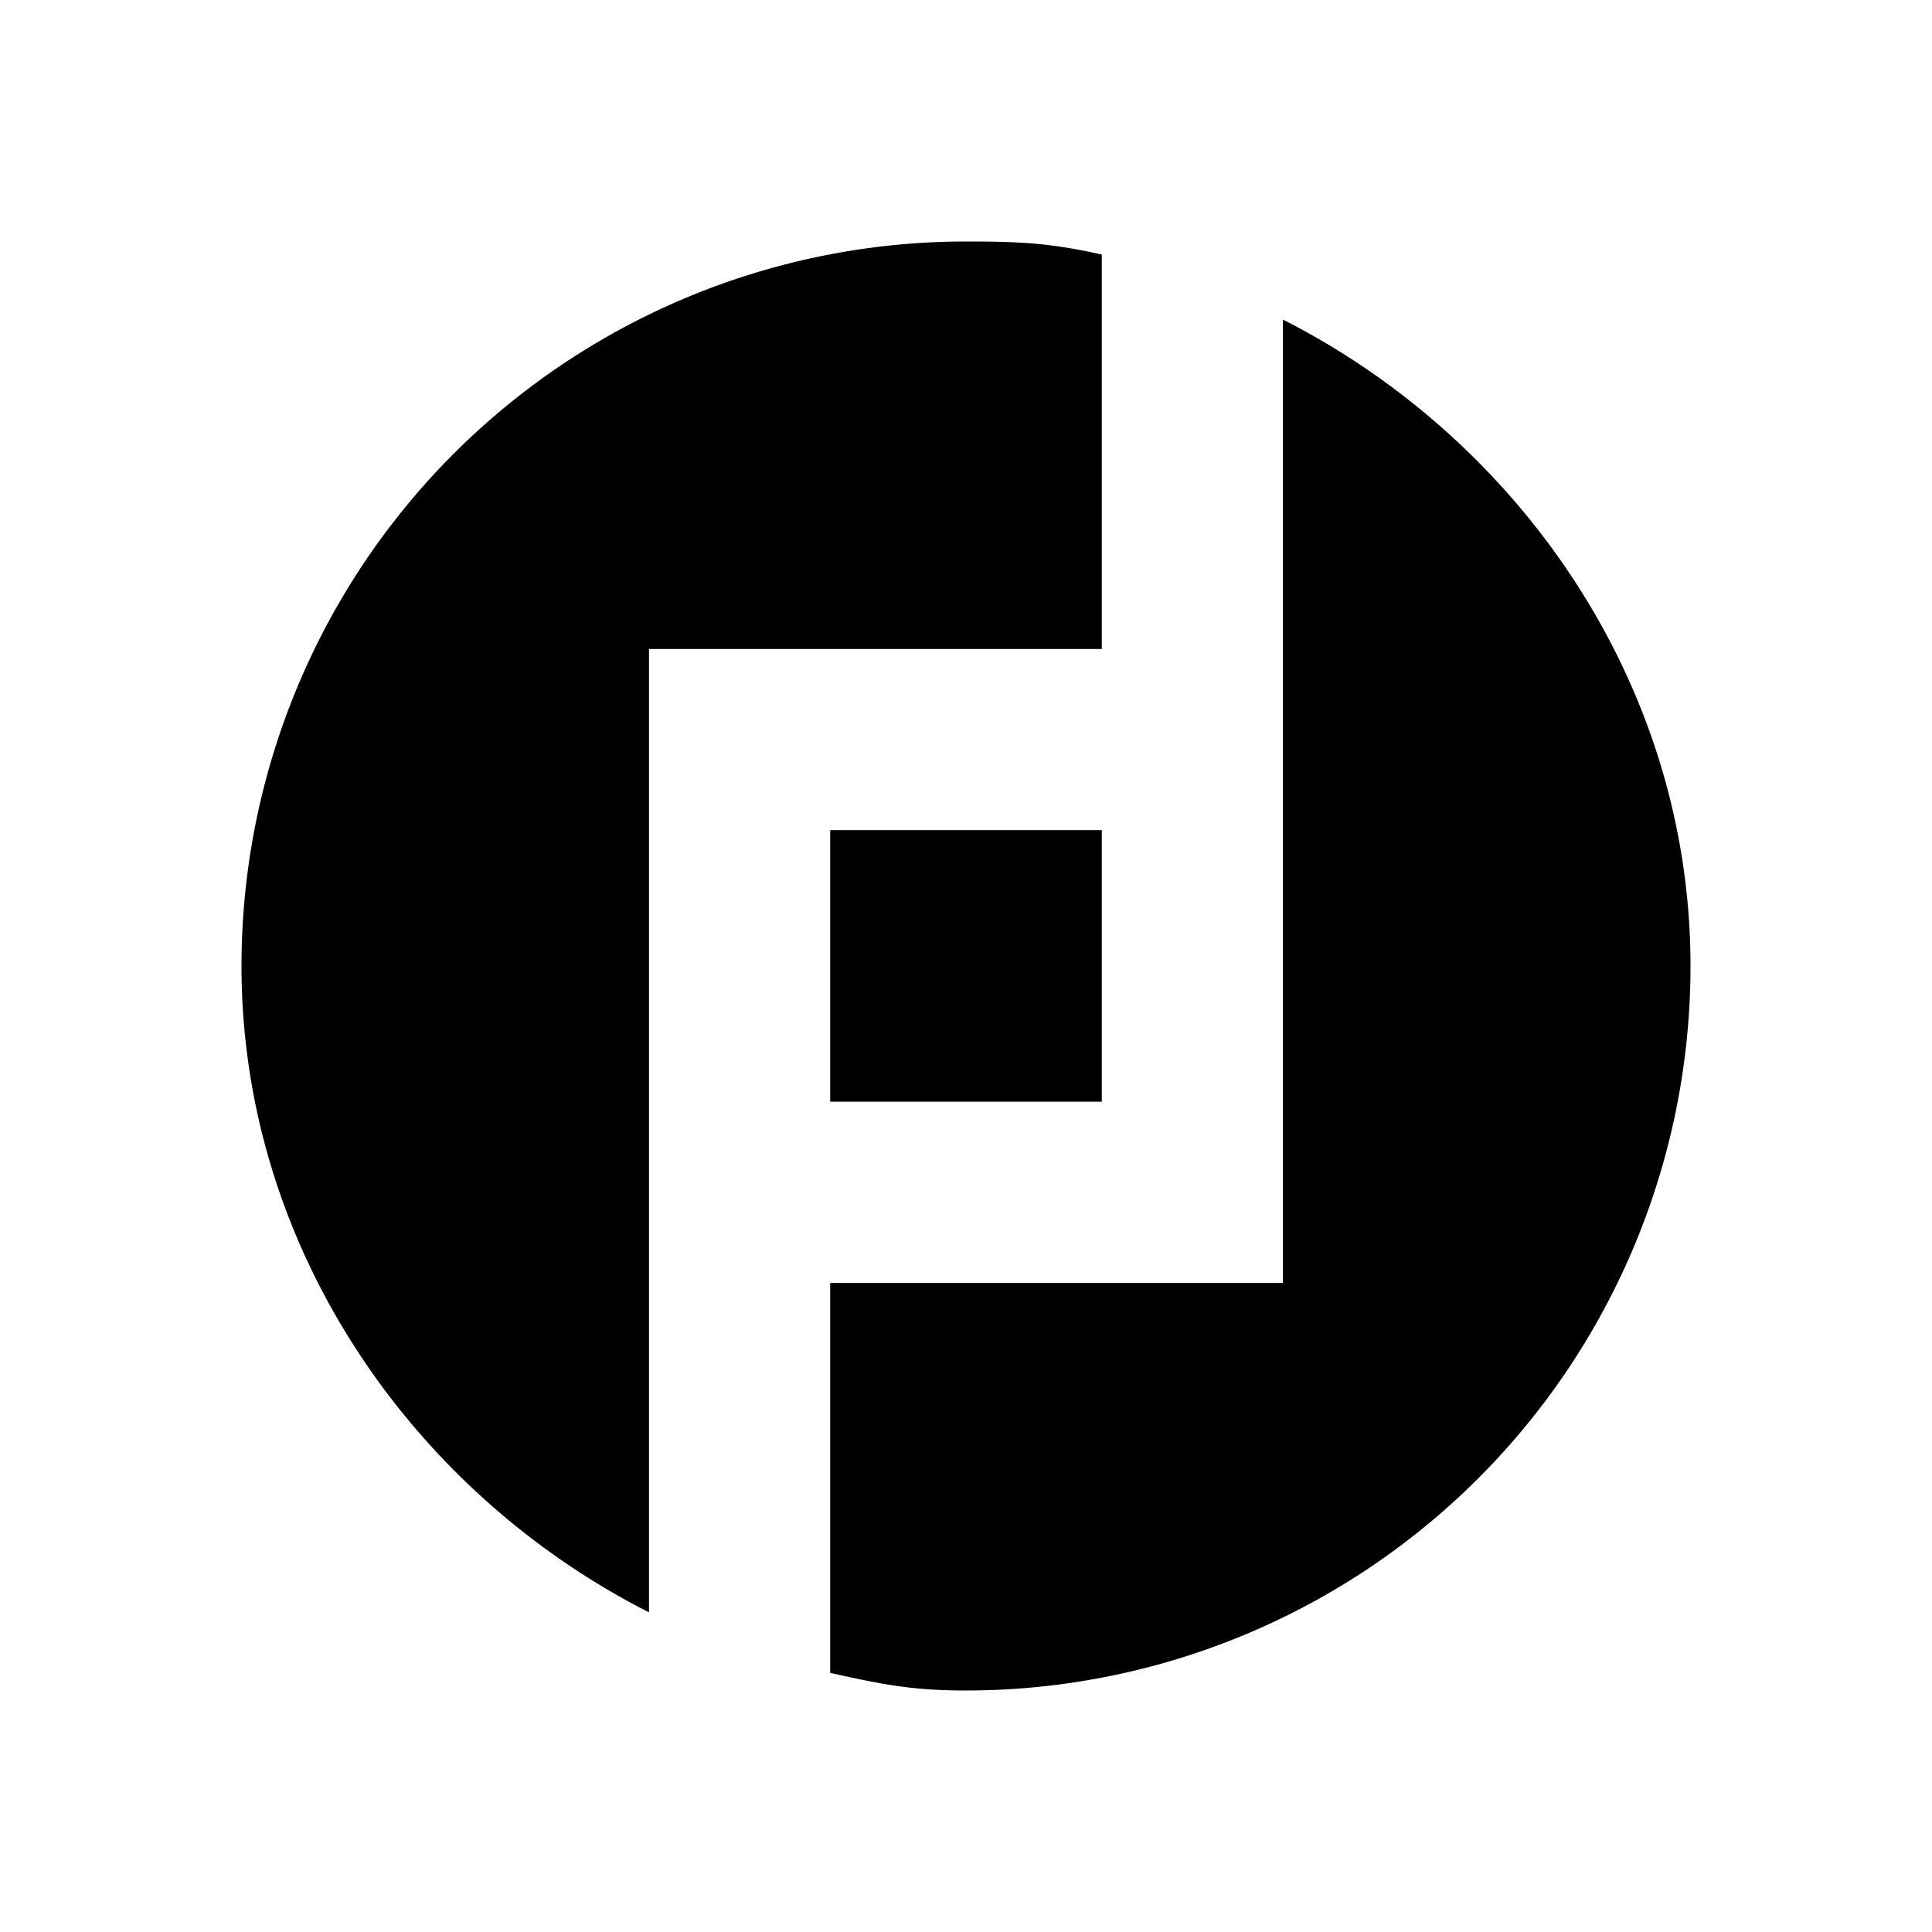 <svg xmlns="http://www.w3.org/2000/svg" width="1em" height="1em" viewBox="0 0 24 24"><path fill="currentColor" fill-rule="evenodd" d="M8.062 8.062h5.625v-4.9C13.052 3.02 12.678 3 12 3a9 9 0 0 0-9 9c0 3.508 2.135 6.544 5.062 8.029zm7.875-4.091v11.966h-5.624v4.844c.635.141 1.009.219 1.687.219a9 9 0 0 0 9-9c0-3.507-2.135-6.544-5.063-8.03m-2.25 9.716h-3.374v-3.374h3.374z" clip-rule="evenodd"/></svg>